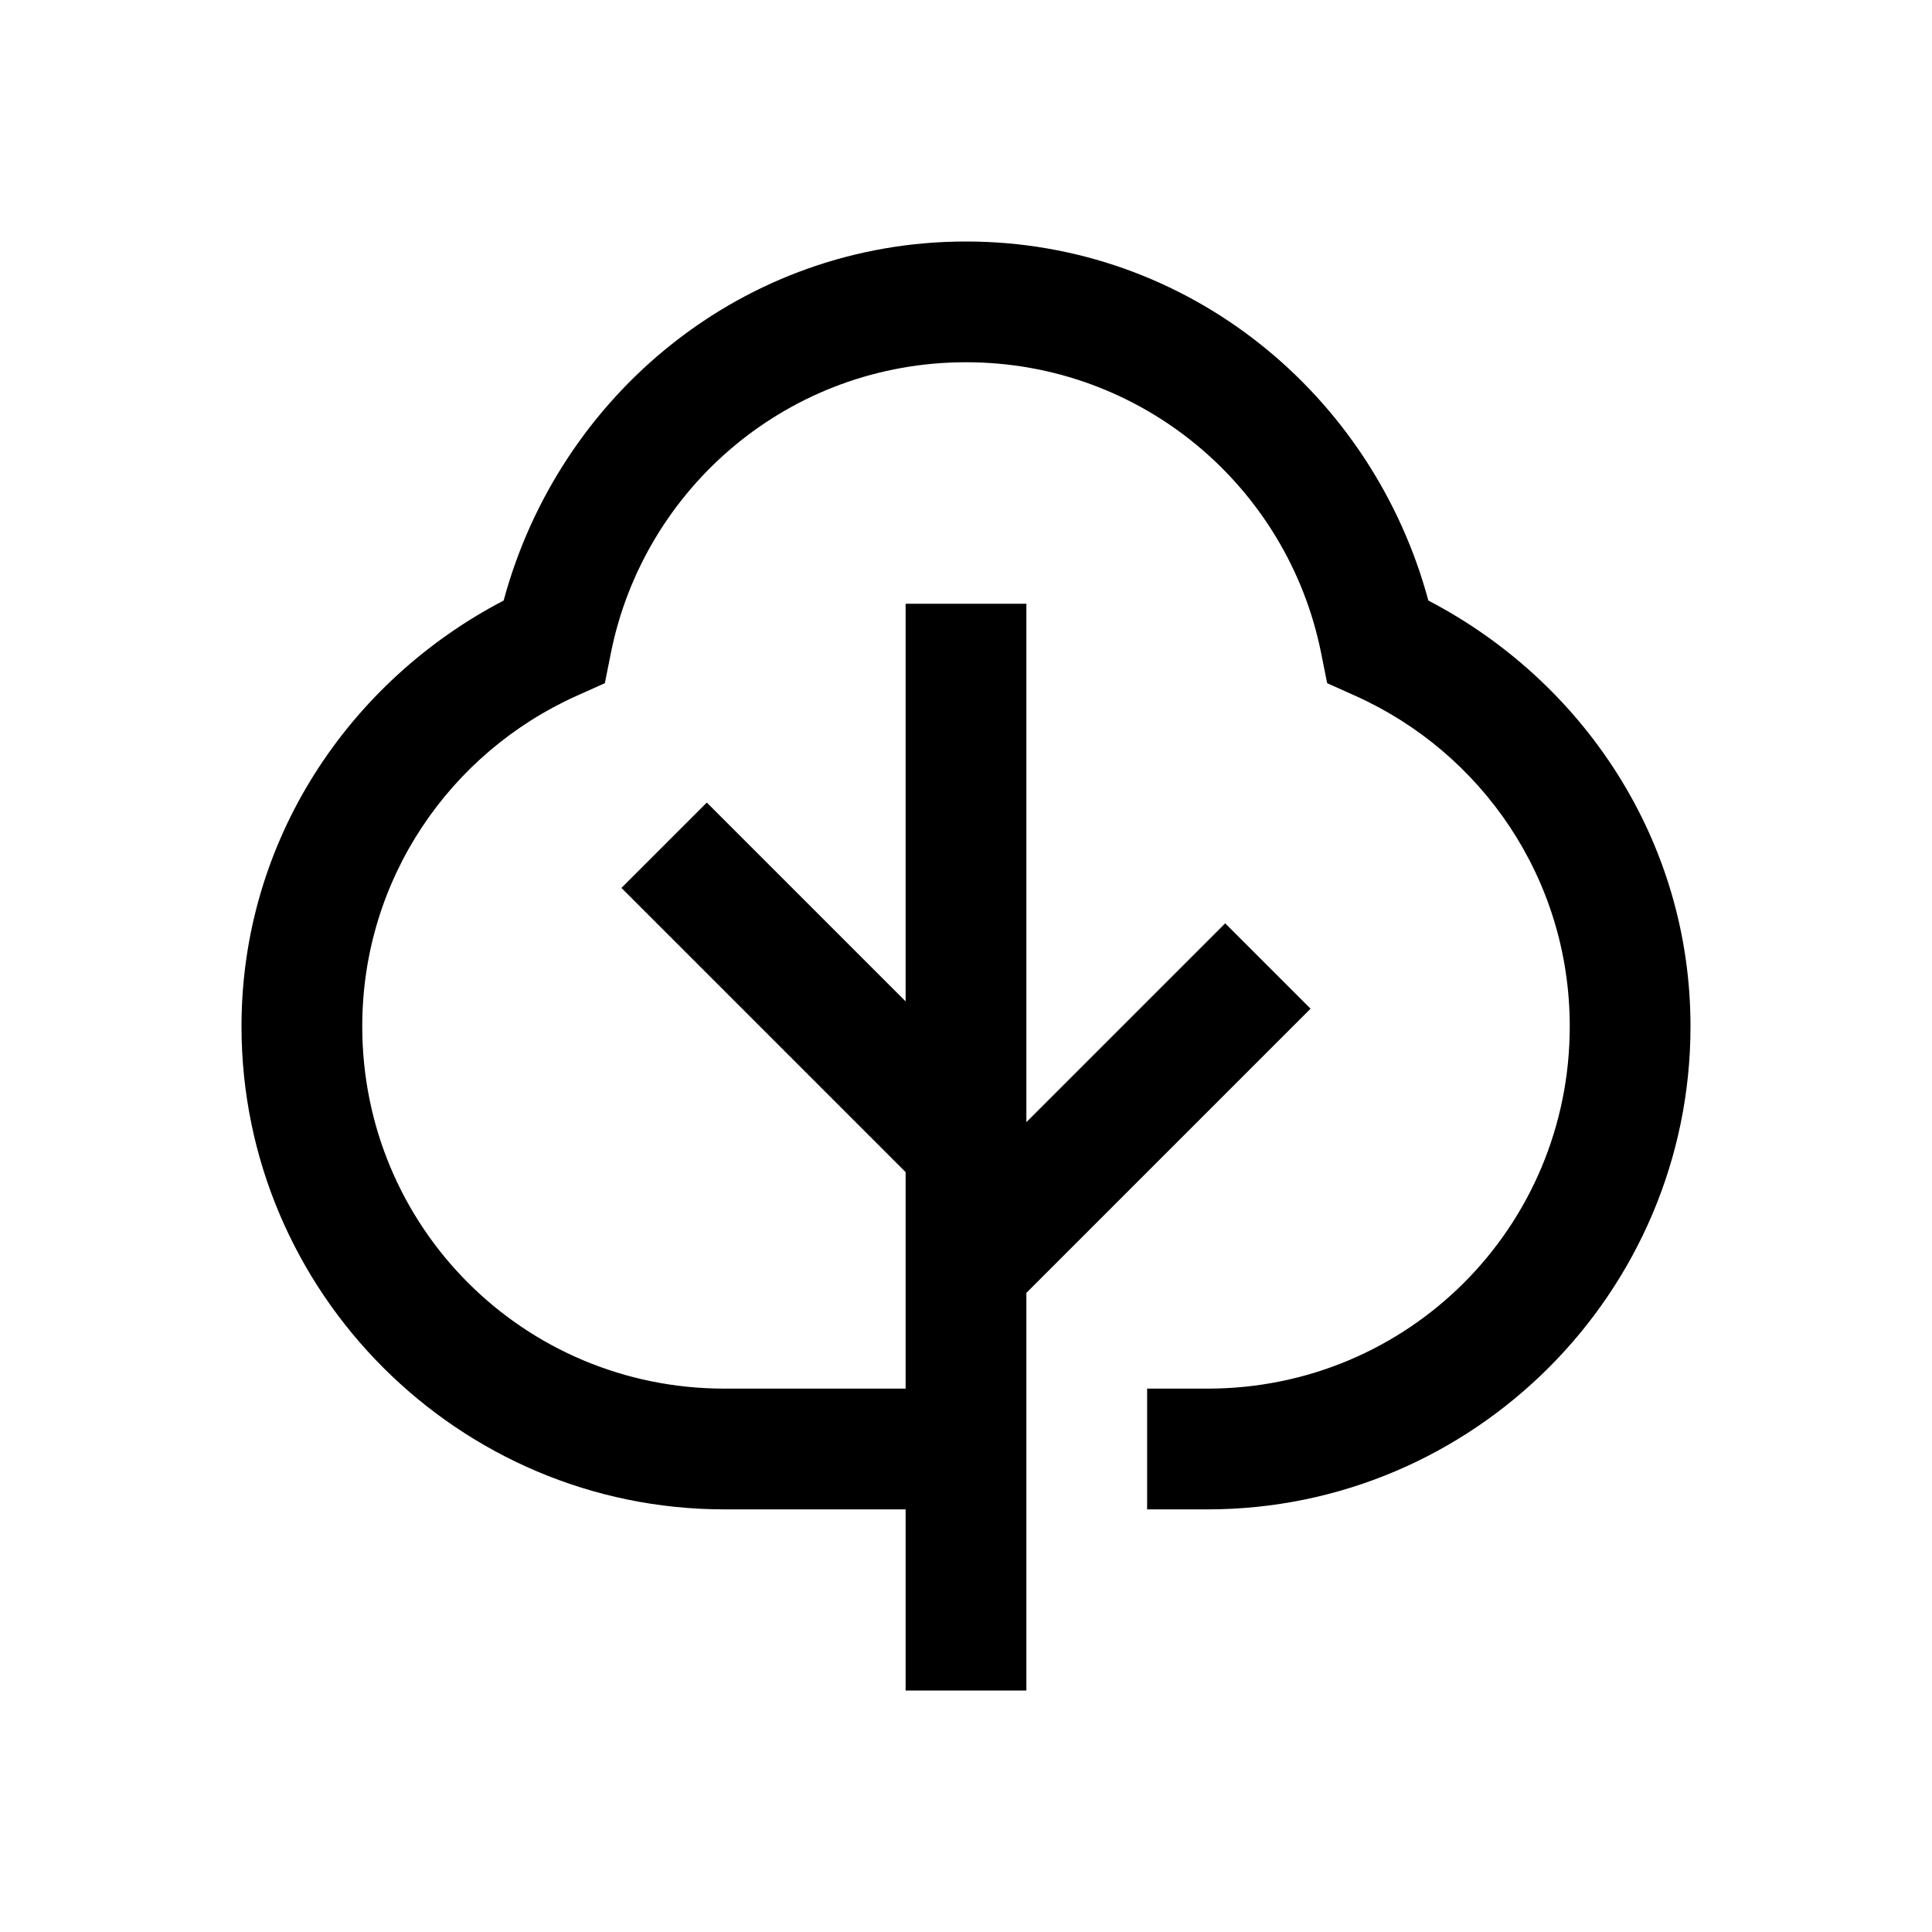 <svg xmlns="http://www.w3.org/2000/svg" viewBox="0 0 32 32" width="64px" height="64px">
    <style>
        path {
            fill: #000;
        }
    </style>
    <path d="M 16 4 C 12.313 4 9.261 6.538 8.342 9.947 C 5.78 11.282 4 13.92 4 17 C 4 21.406 7.594 25 12 25 L 15 25 L 15 28 L 17 28 L 17 21.414 L 21.707 16.707 L 20.293 15.293 L 17 18.586 L 17 10 L 15 10 L 15 16.586 L 11.707 13.293 L 10.293 14.707 L 15 19.414 L 15 23 L 12 23 C 8.674 23 6 20.326 6 17 C 6 14.554 7.459 12.466 9.547 11.527 L 10.018 11.316 L 10.119 10.812 C 10.67 8.069 13.082 6 16 6 C 18.918 6 21.33 8.069 21.881 10.812 L 21.982 11.316 L 22.453 11.527 C 24.541 12.466 26 14.554 26 17 C 26 20.326 23.326 23 20 23 L 19 23 L 19 25 L 20 25 C 24.406 25 28 21.406 28 17 C 28 13.92 26.22 11.282 23.658 9.947 C 22.739 6.538 19.687 4 16 4 z"/>
</svg>
